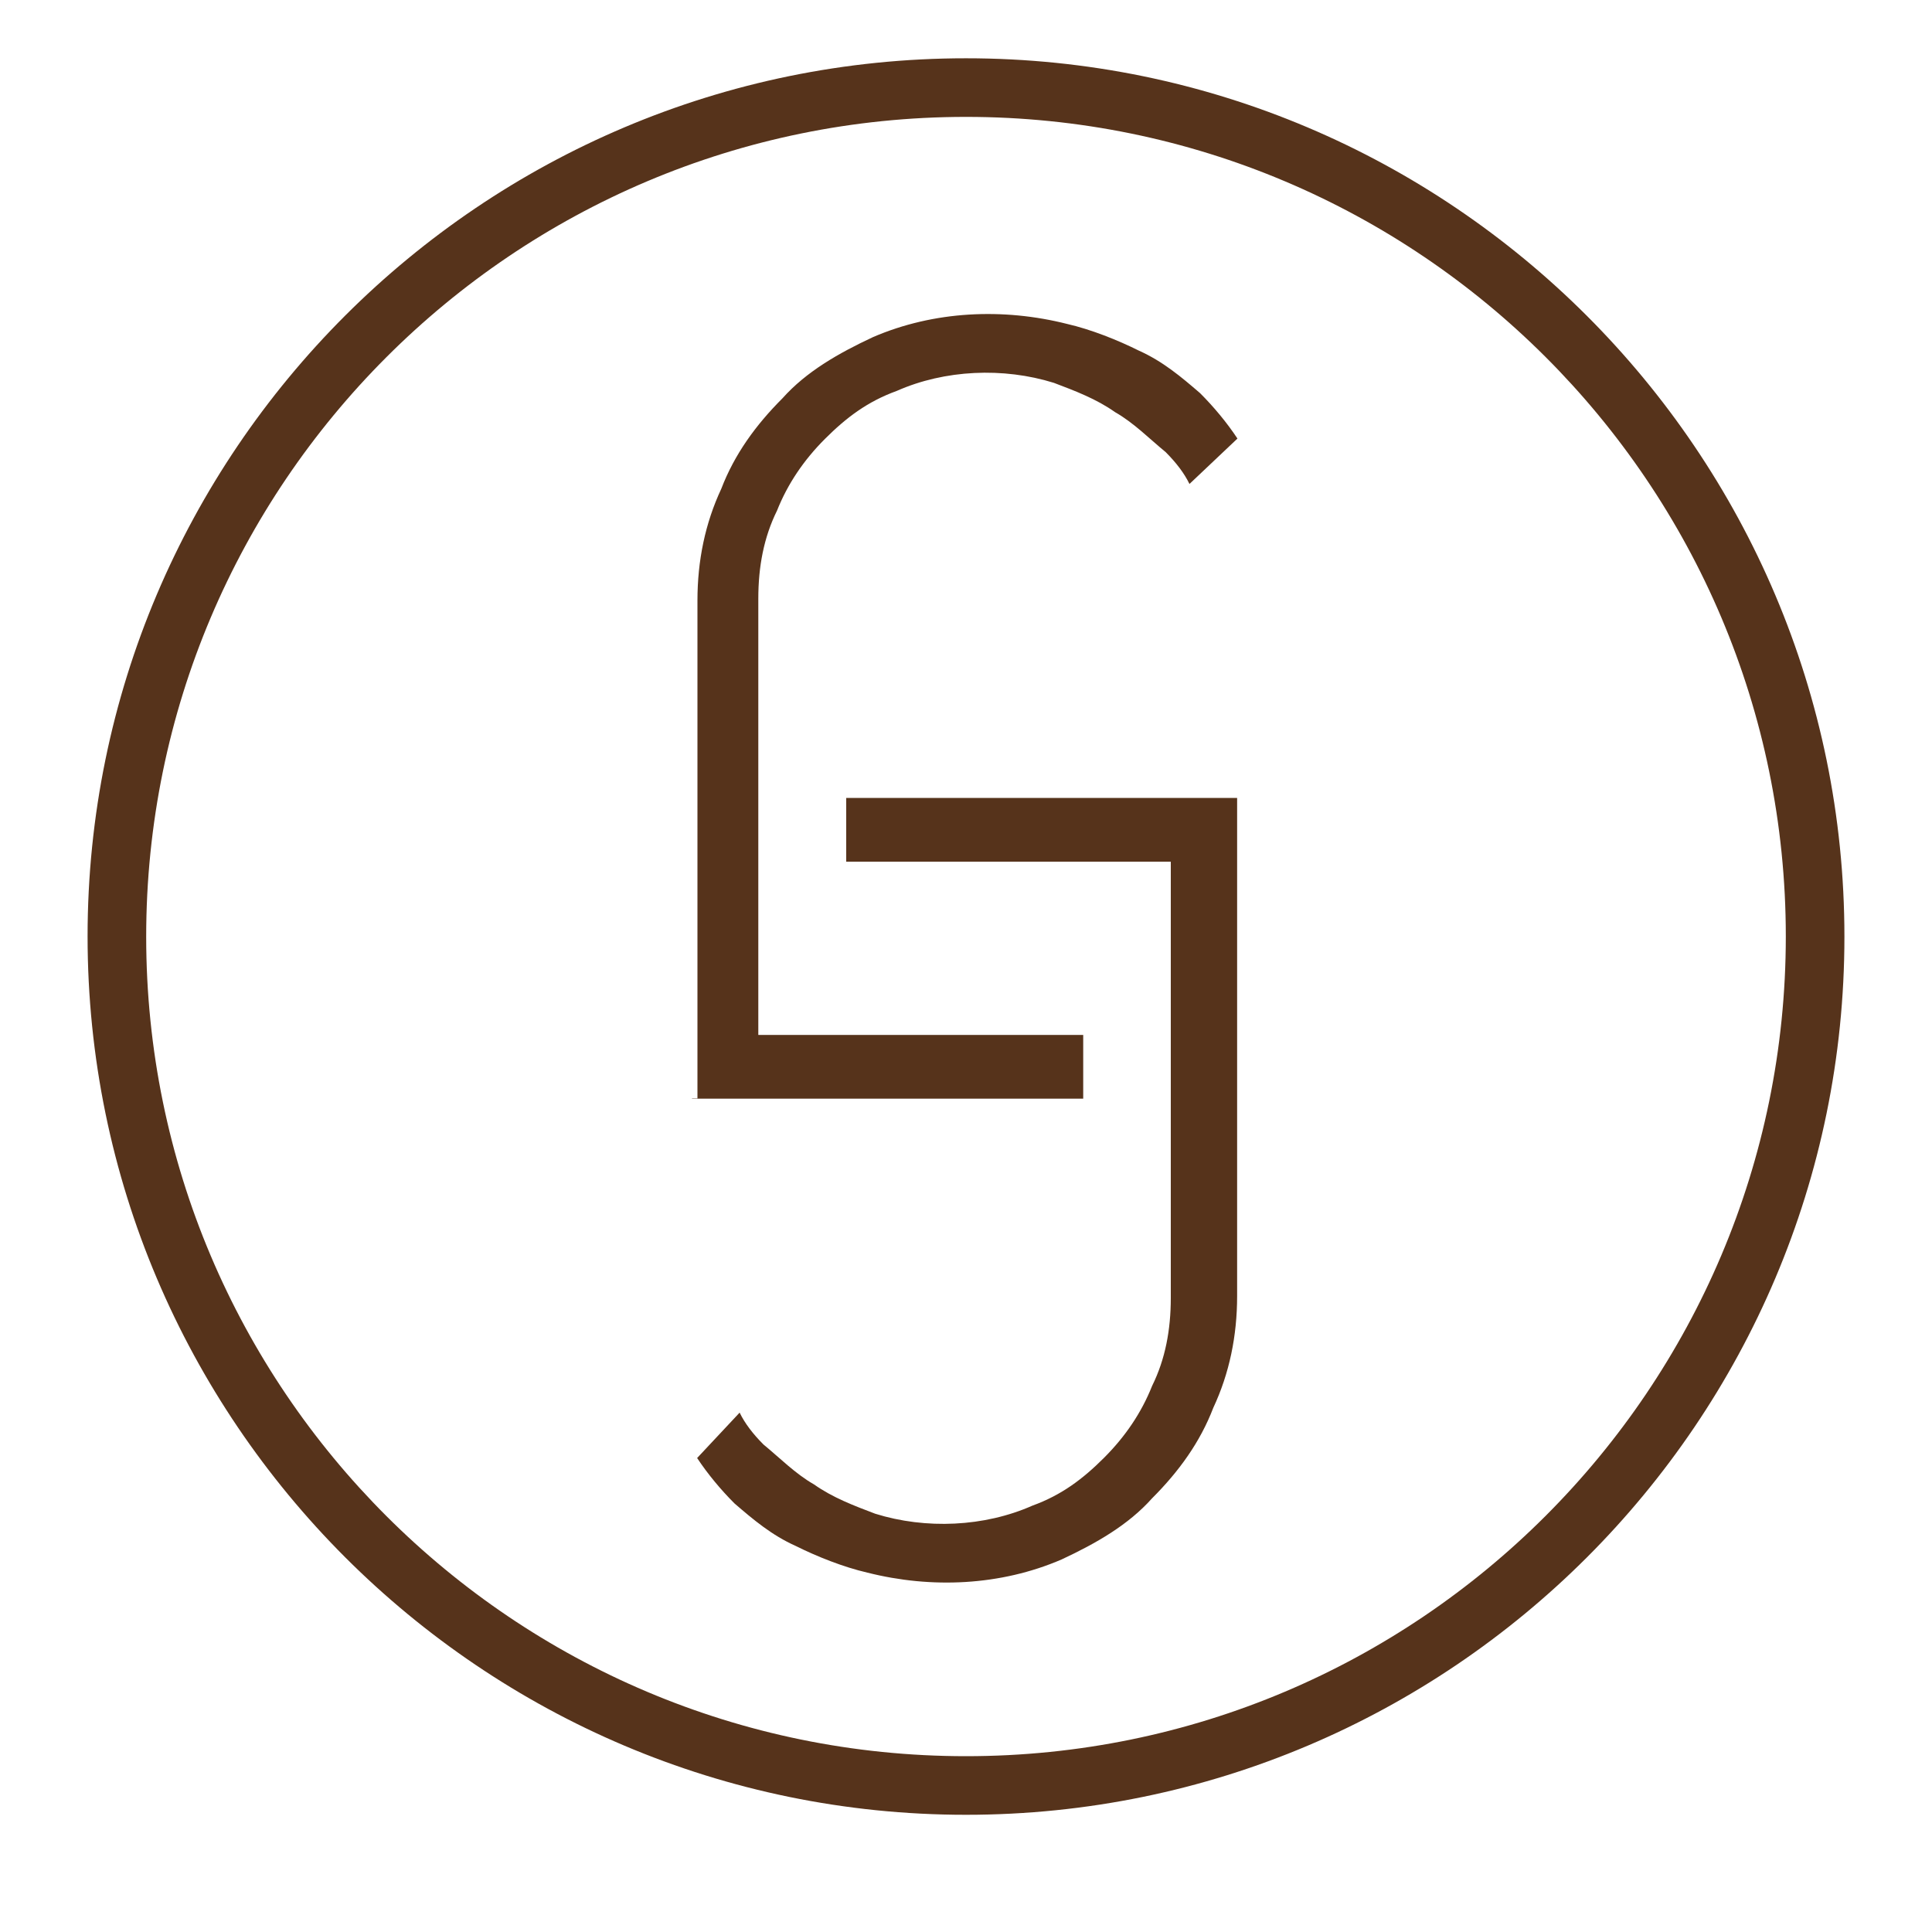 <?xml version="1.0" encoding="utf-8"?>
<!-- Generator: Adobe Illustrator 23.0.3, SVG Export Plug-In . SVG Version: 6.00 Build 0)  -->
<svg version="1.1" id="Capa_1" xmlns="http://www.w3.org/2000/svg" xmlns:xlink="http://www.w3.org/1999/xlink" x="0px" y="0px"
	 viewBox="0 0 600 600" style="enable-background:new 0 0 600 600;" xml:space="preserve">
<style type="text/css">
	.st0{fill:#56331B;}
</style>
<g>
	<g>
		<g>
			<path class="st0" d="M300,563.6c-150.4,0-272.8-122.3-272.8-272.8S149.6,18.1,300,18.1s272.8,122.3,272.8,272.8
				S450.4,563.6,300,563.6z M300,36.3c-140.5,0-254.6,114.1-254.6,254.6S159.5,545.4,300,545.4s254.6-114.1,254.6-254.6
				S440.5,36.3,300,36.3z"/>
		</g>
		<g>
			<path class="st0" d="M216.5,452.8c3.3,5,7.4,9.9,11.6,14.1c5.8,5,11.6,9.9,19,13.2c6.6,3.3,14.9,6.6,22.3,8.3
				c19.8,5,41.3,4.1,60.3-4.1c10.7-5,20.7-10.7,28.1-19c8.3-8.3,14.9-17.4,19-28.1c5-10.7,7.4-22.3,7.4-34.7V247.8H262.8v19.8h100.8
				v135.5c0,9.9-1.7,19-5.8,27.3c-3.3,8.3-8.3,15.7-14.9,22.3s-13.2,11.6-22.3,14.9c-14.9,6.6-33.1,7.4-48.8,2.5
				c-6.6-2.5-13.2-5-19-9.1c-5.8-3.3-10.7-8.3-15.7-12.4c-3.3-3.3-5.8-6.6-7.4-9.9L216.5,452.8z"/>
		</g>
		<g>
			<path class="st0" d="M214.9,341.2h121.5v-19.8H235.5V185.9c0-9.9,1.7-19,5.8-27.3c3.3-8.3,8.3-15.7,14.9-22.3
				c6.6-6.6,13.2-11.6,22.3-14.9c14.9-6.6,33.1-7.4,48.8-2.5c6.6,2.5,13.2,5,19,9.1c5.8,3.3,10.7,8.3,15.7,12.4
				c3.3,3.3,5.8,6.6,7.4,9.9l14.9-14.1c-3.3-5-7.4-9.9-11.6-14.1c-5.8-5-11.6-9.9-19-13.2c-6.6-3.3-14.9-6.6-22.3-8.3
				c-19.8-5-41.3-4.1-60.3,4.1c-10.7,5-20.7,10.7-28.1,19c-8.3,8.3-14.9,17.4-19,28.1c-5,10.7-7.4,22.3-7.4,34.7v154.6H214.9z"/>
		</g>
	</g>
</g>
</svg>
